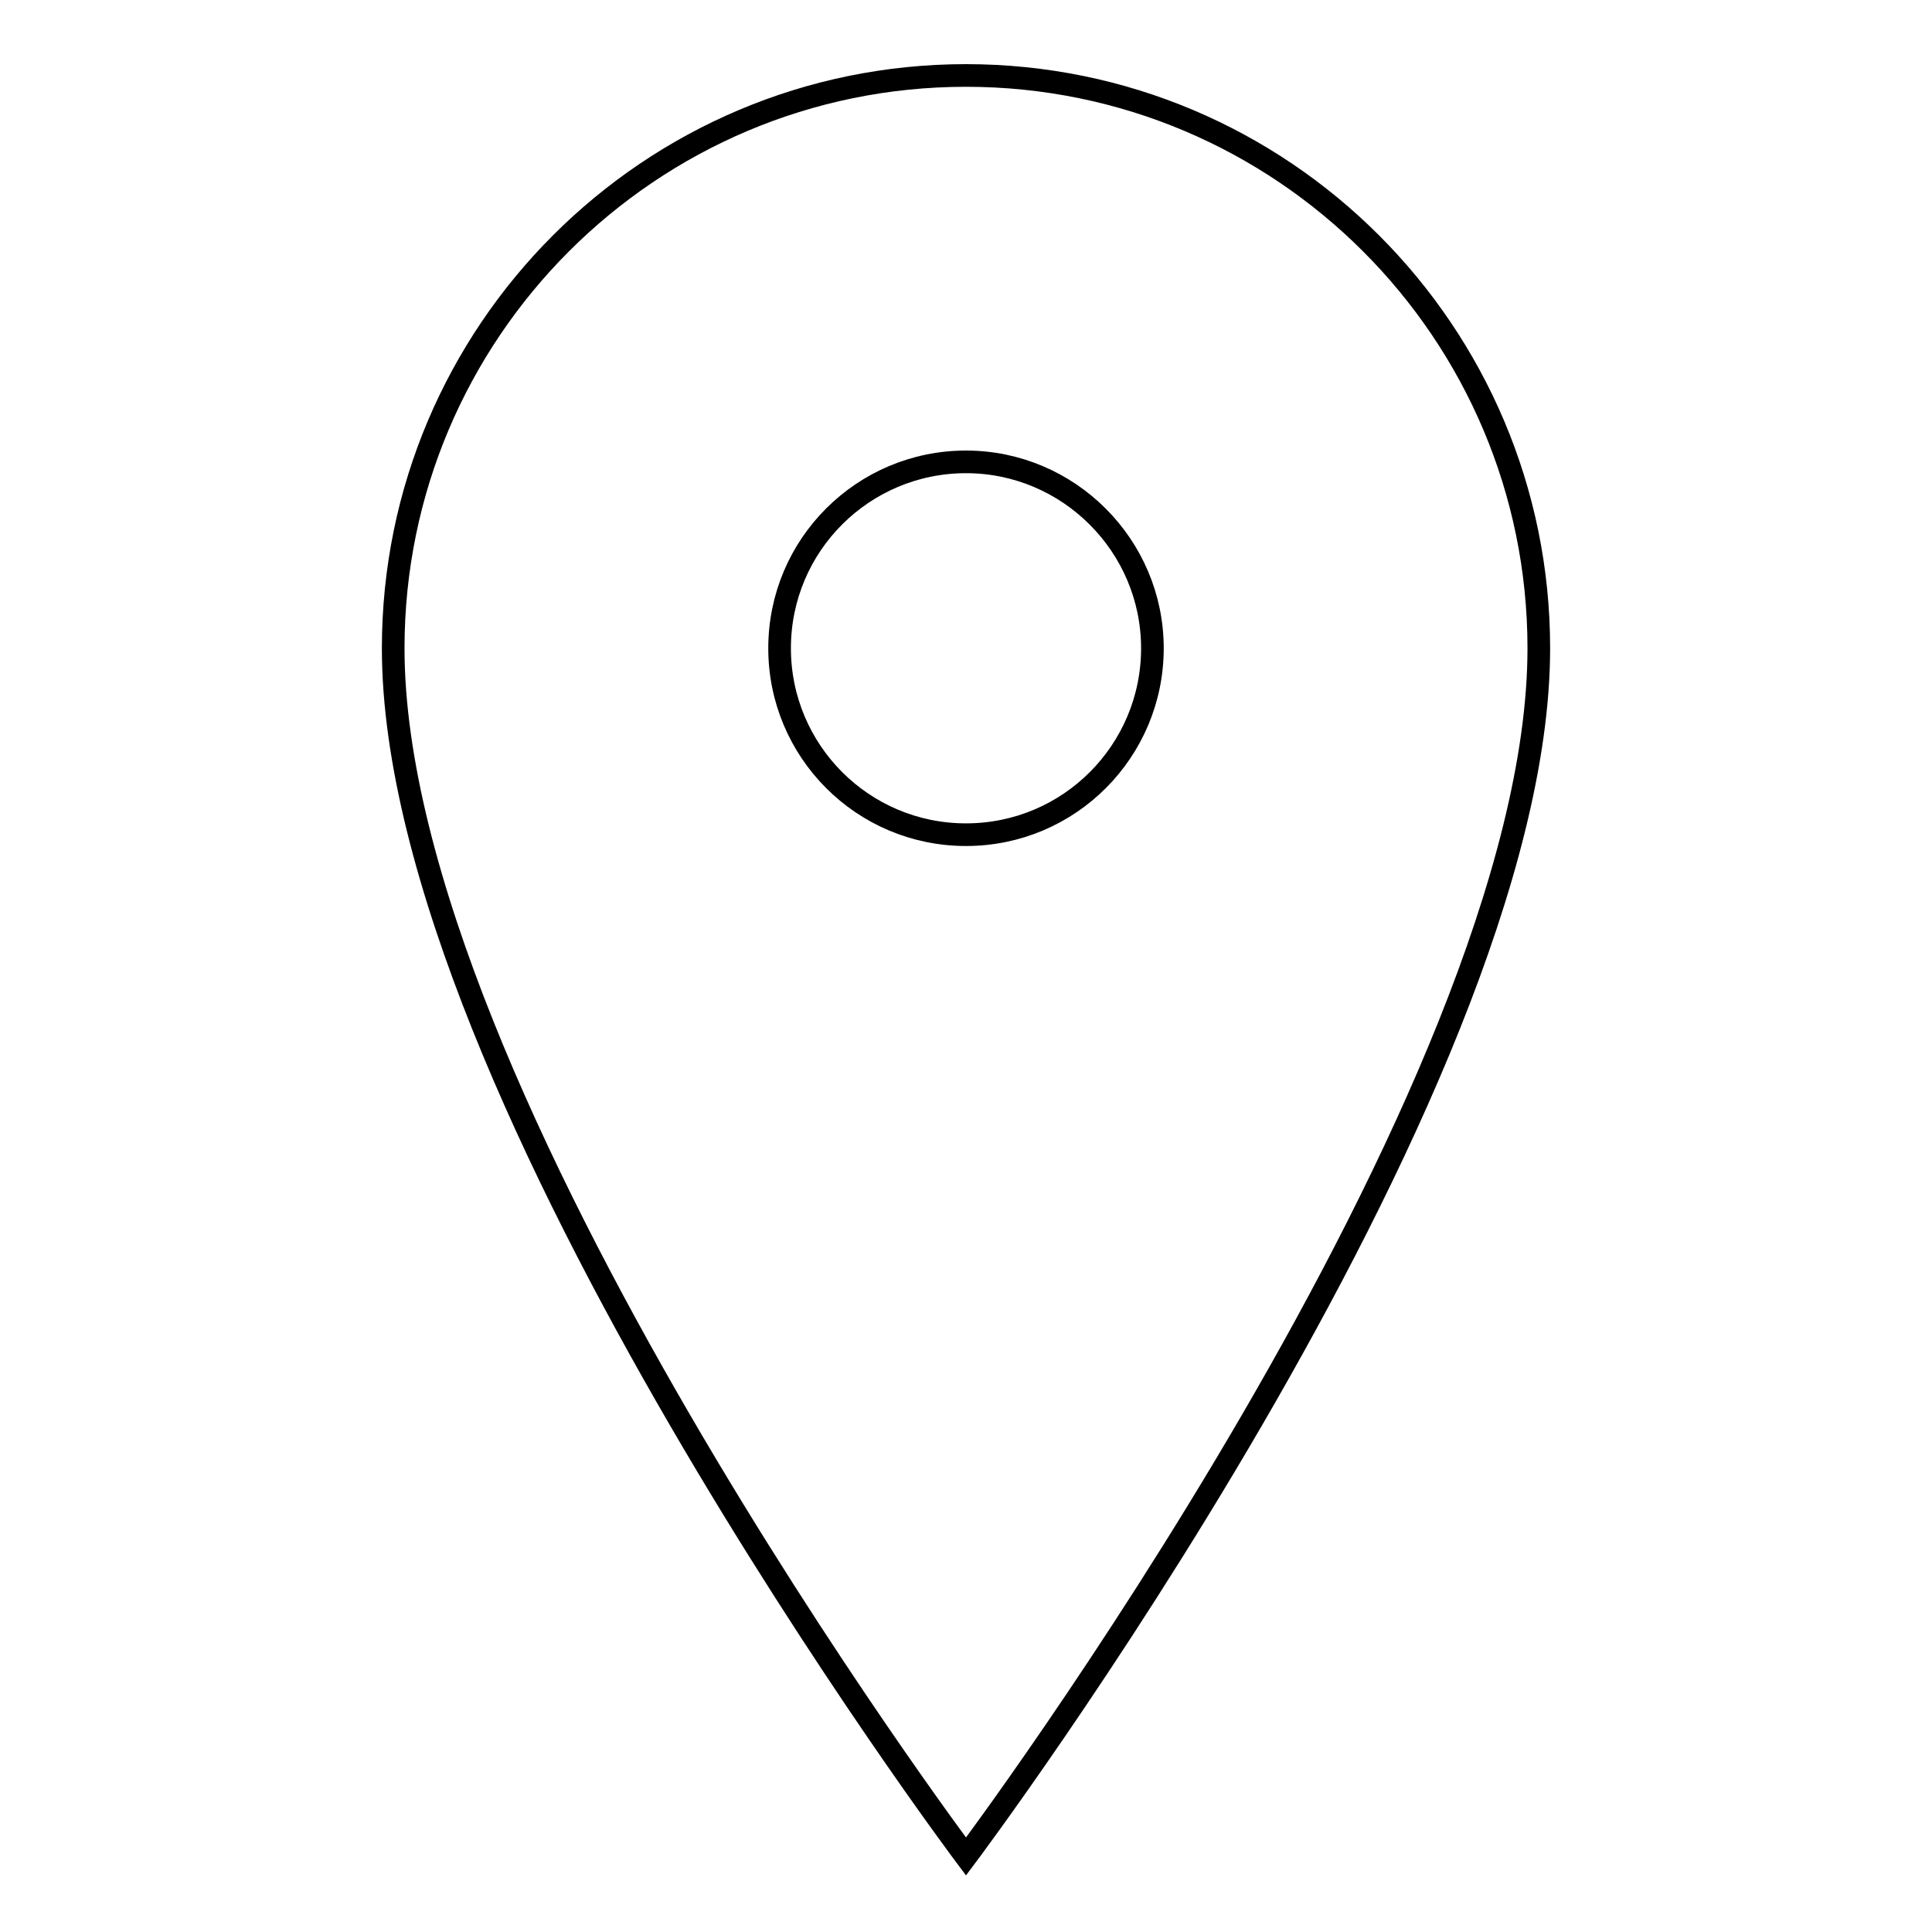 <?xml version="1.0" encoding="utf-8"?>
<!-- Svg Vector Icons : http://www.onlinewebfonts.com/icon -->
<!DOCTYPE svg PUBLIC "-//W3C//DTD SVG 1.1//EN" "http://www.w3.org/Graphics/SVG/1.1/DTD/svg11.dtd">
<svg version="1.1" xmlns="http://www.w3.org/2000/svg" xmlns:xlink="http://www.w3.org/1999/xlink" x="0px" y="0px" viewBox="0 0 256 256" enable-background="new 0 0 256 256" xml:space="preserve">
<g><g><path stroke-width="3" fill-opacity="0" stroke="#000000"  d="M128,10c-41.9,0-75.9,34-75.9,75.9c0,59,75.9,160.1,75.9,160.1s75.9-101.1,75.9-160.1C203.9,44,169.9,10,128,10z M128,110.6c-13.7,0-24.7-11.1-24.7-24.7c0-13.7,11.1-24.7,24.7-24.7s24.7,11.1,24.7,24.7C152.7,99.5,141.7,110.6,128,110.6z"/></g></g>
</svg>